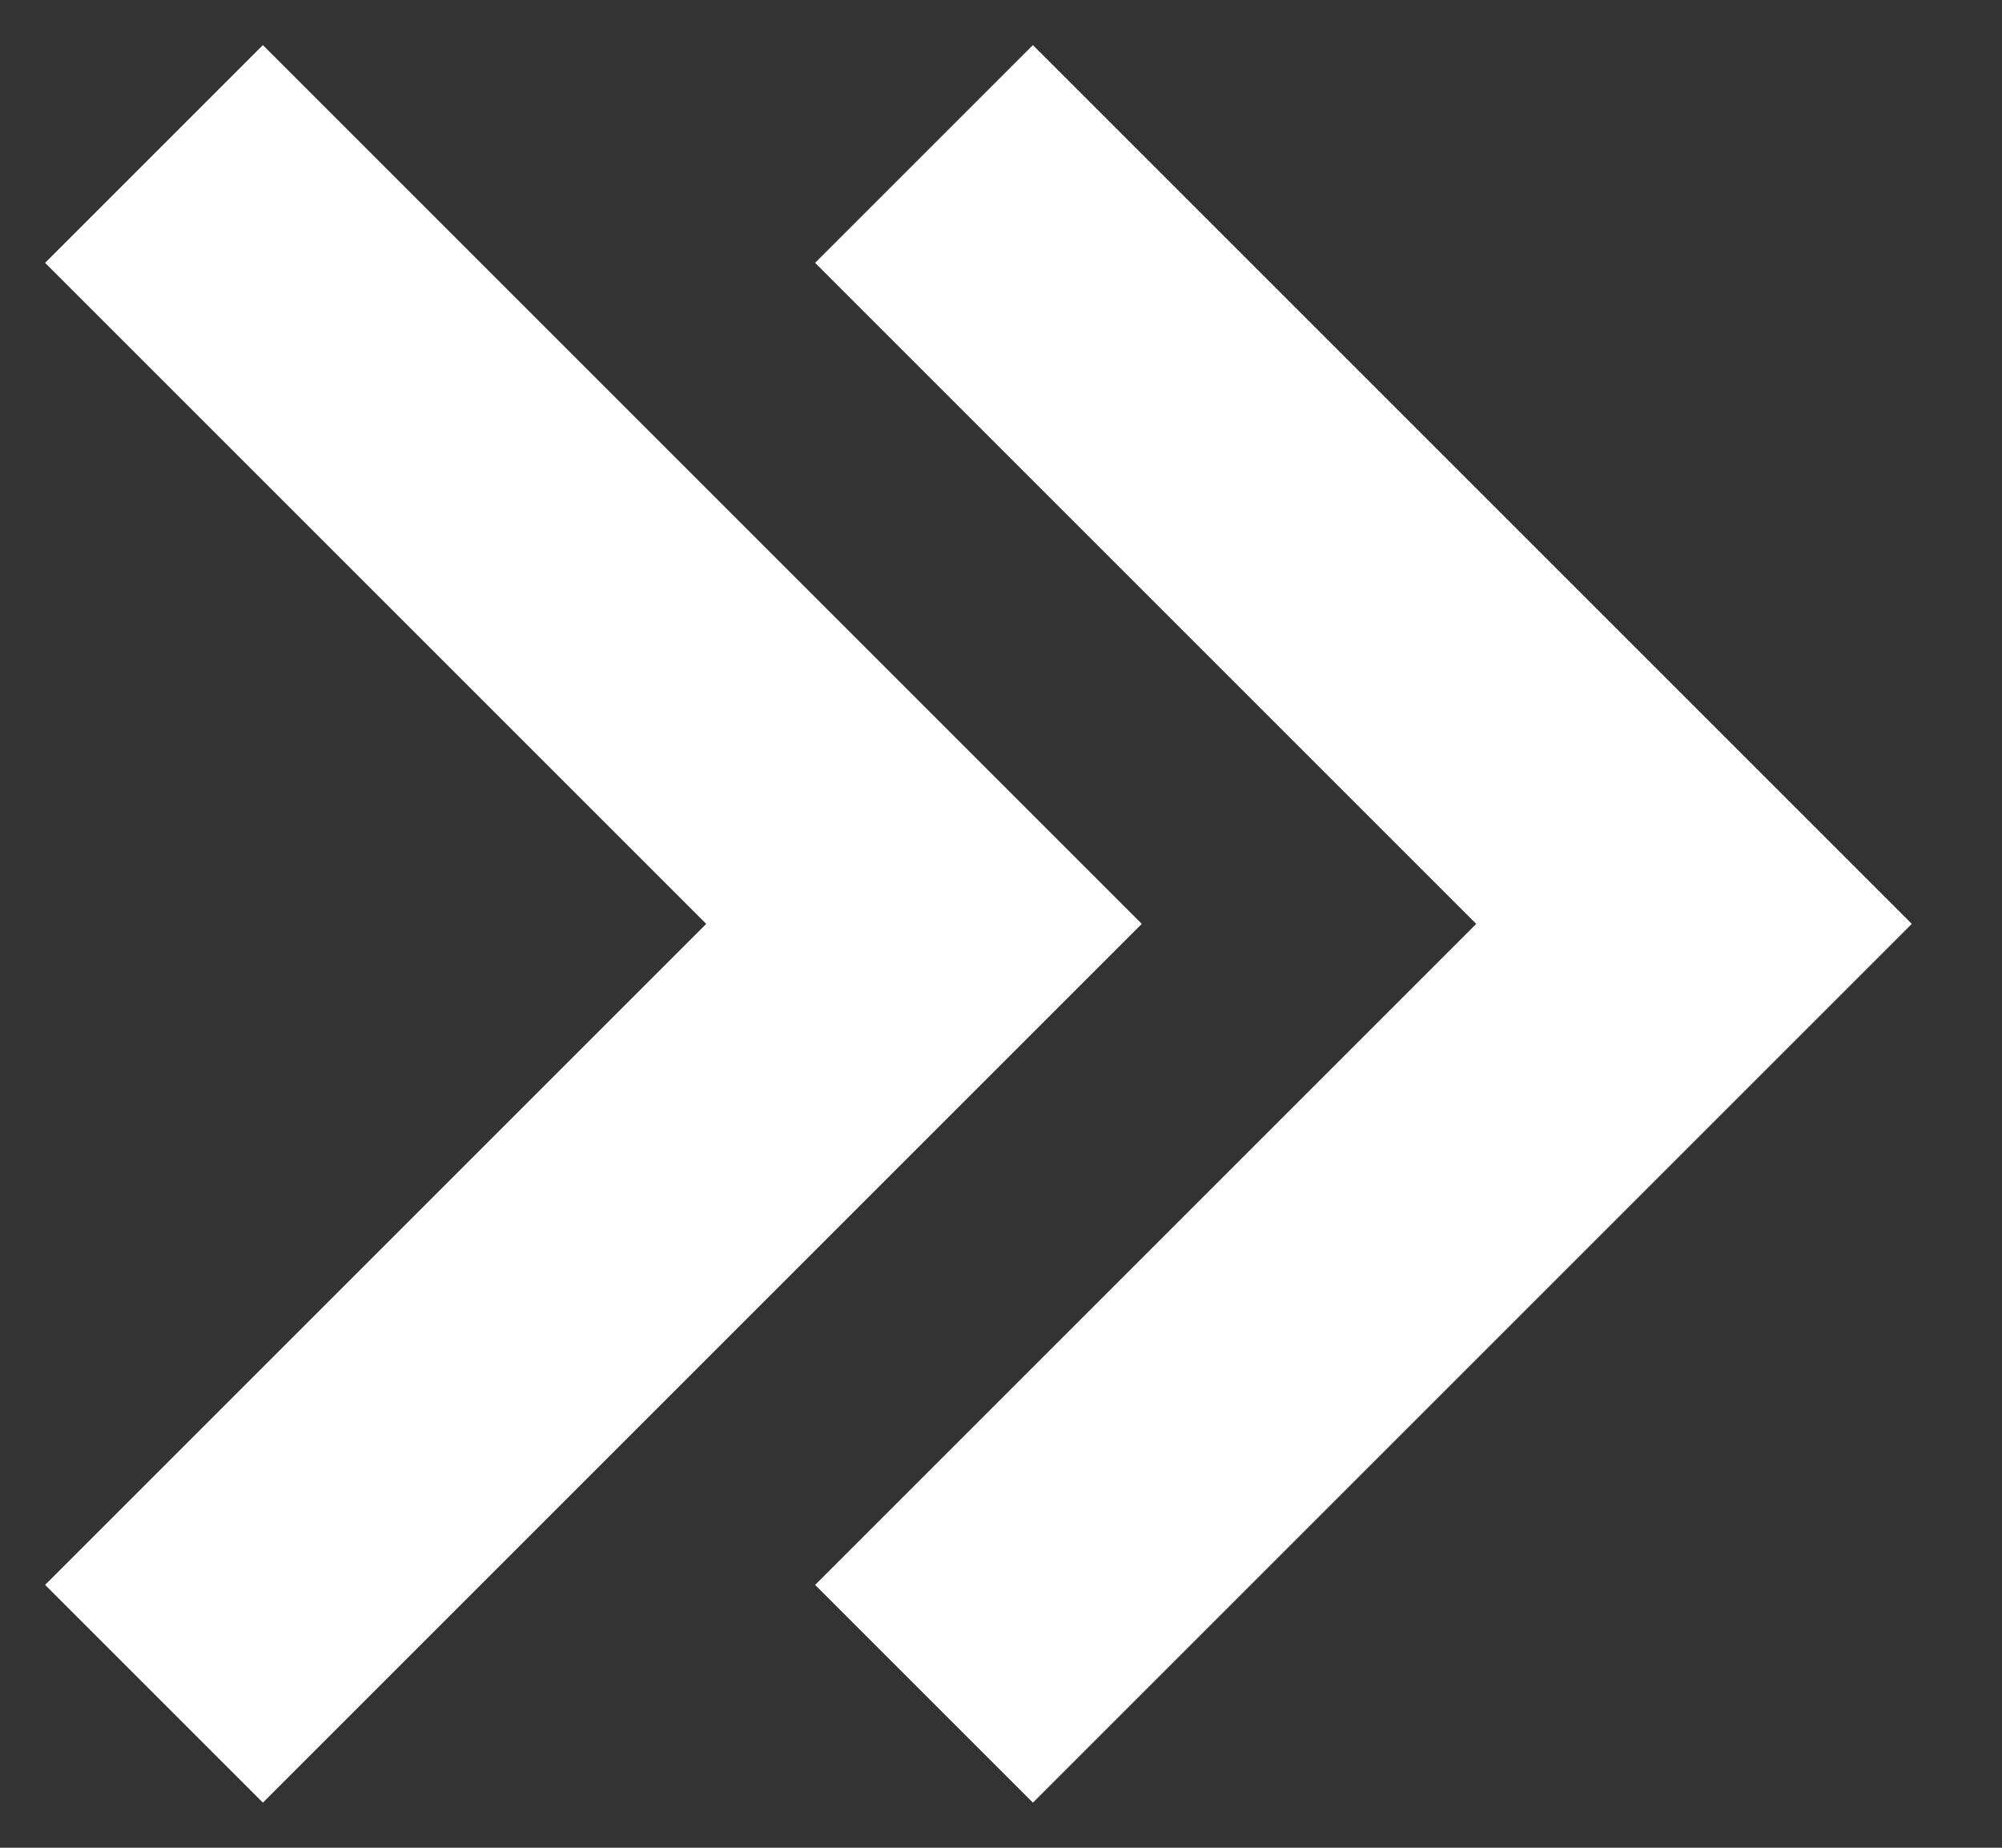 <svg width="13" height="12" viewBox="0 0 13 12" fill="none" xmlns="http://www.w3.org/2000/svg">
<rect x="0" y="0" width="13" height="12" fill="#333333" stroke="none"/>
<path d="M6 11L11 6L6 1" stroke="white" stroke-width="2"/>
<path d="M1 11L6 6L1 1" stroke="white" stroke-width="2"/>
</svg>
